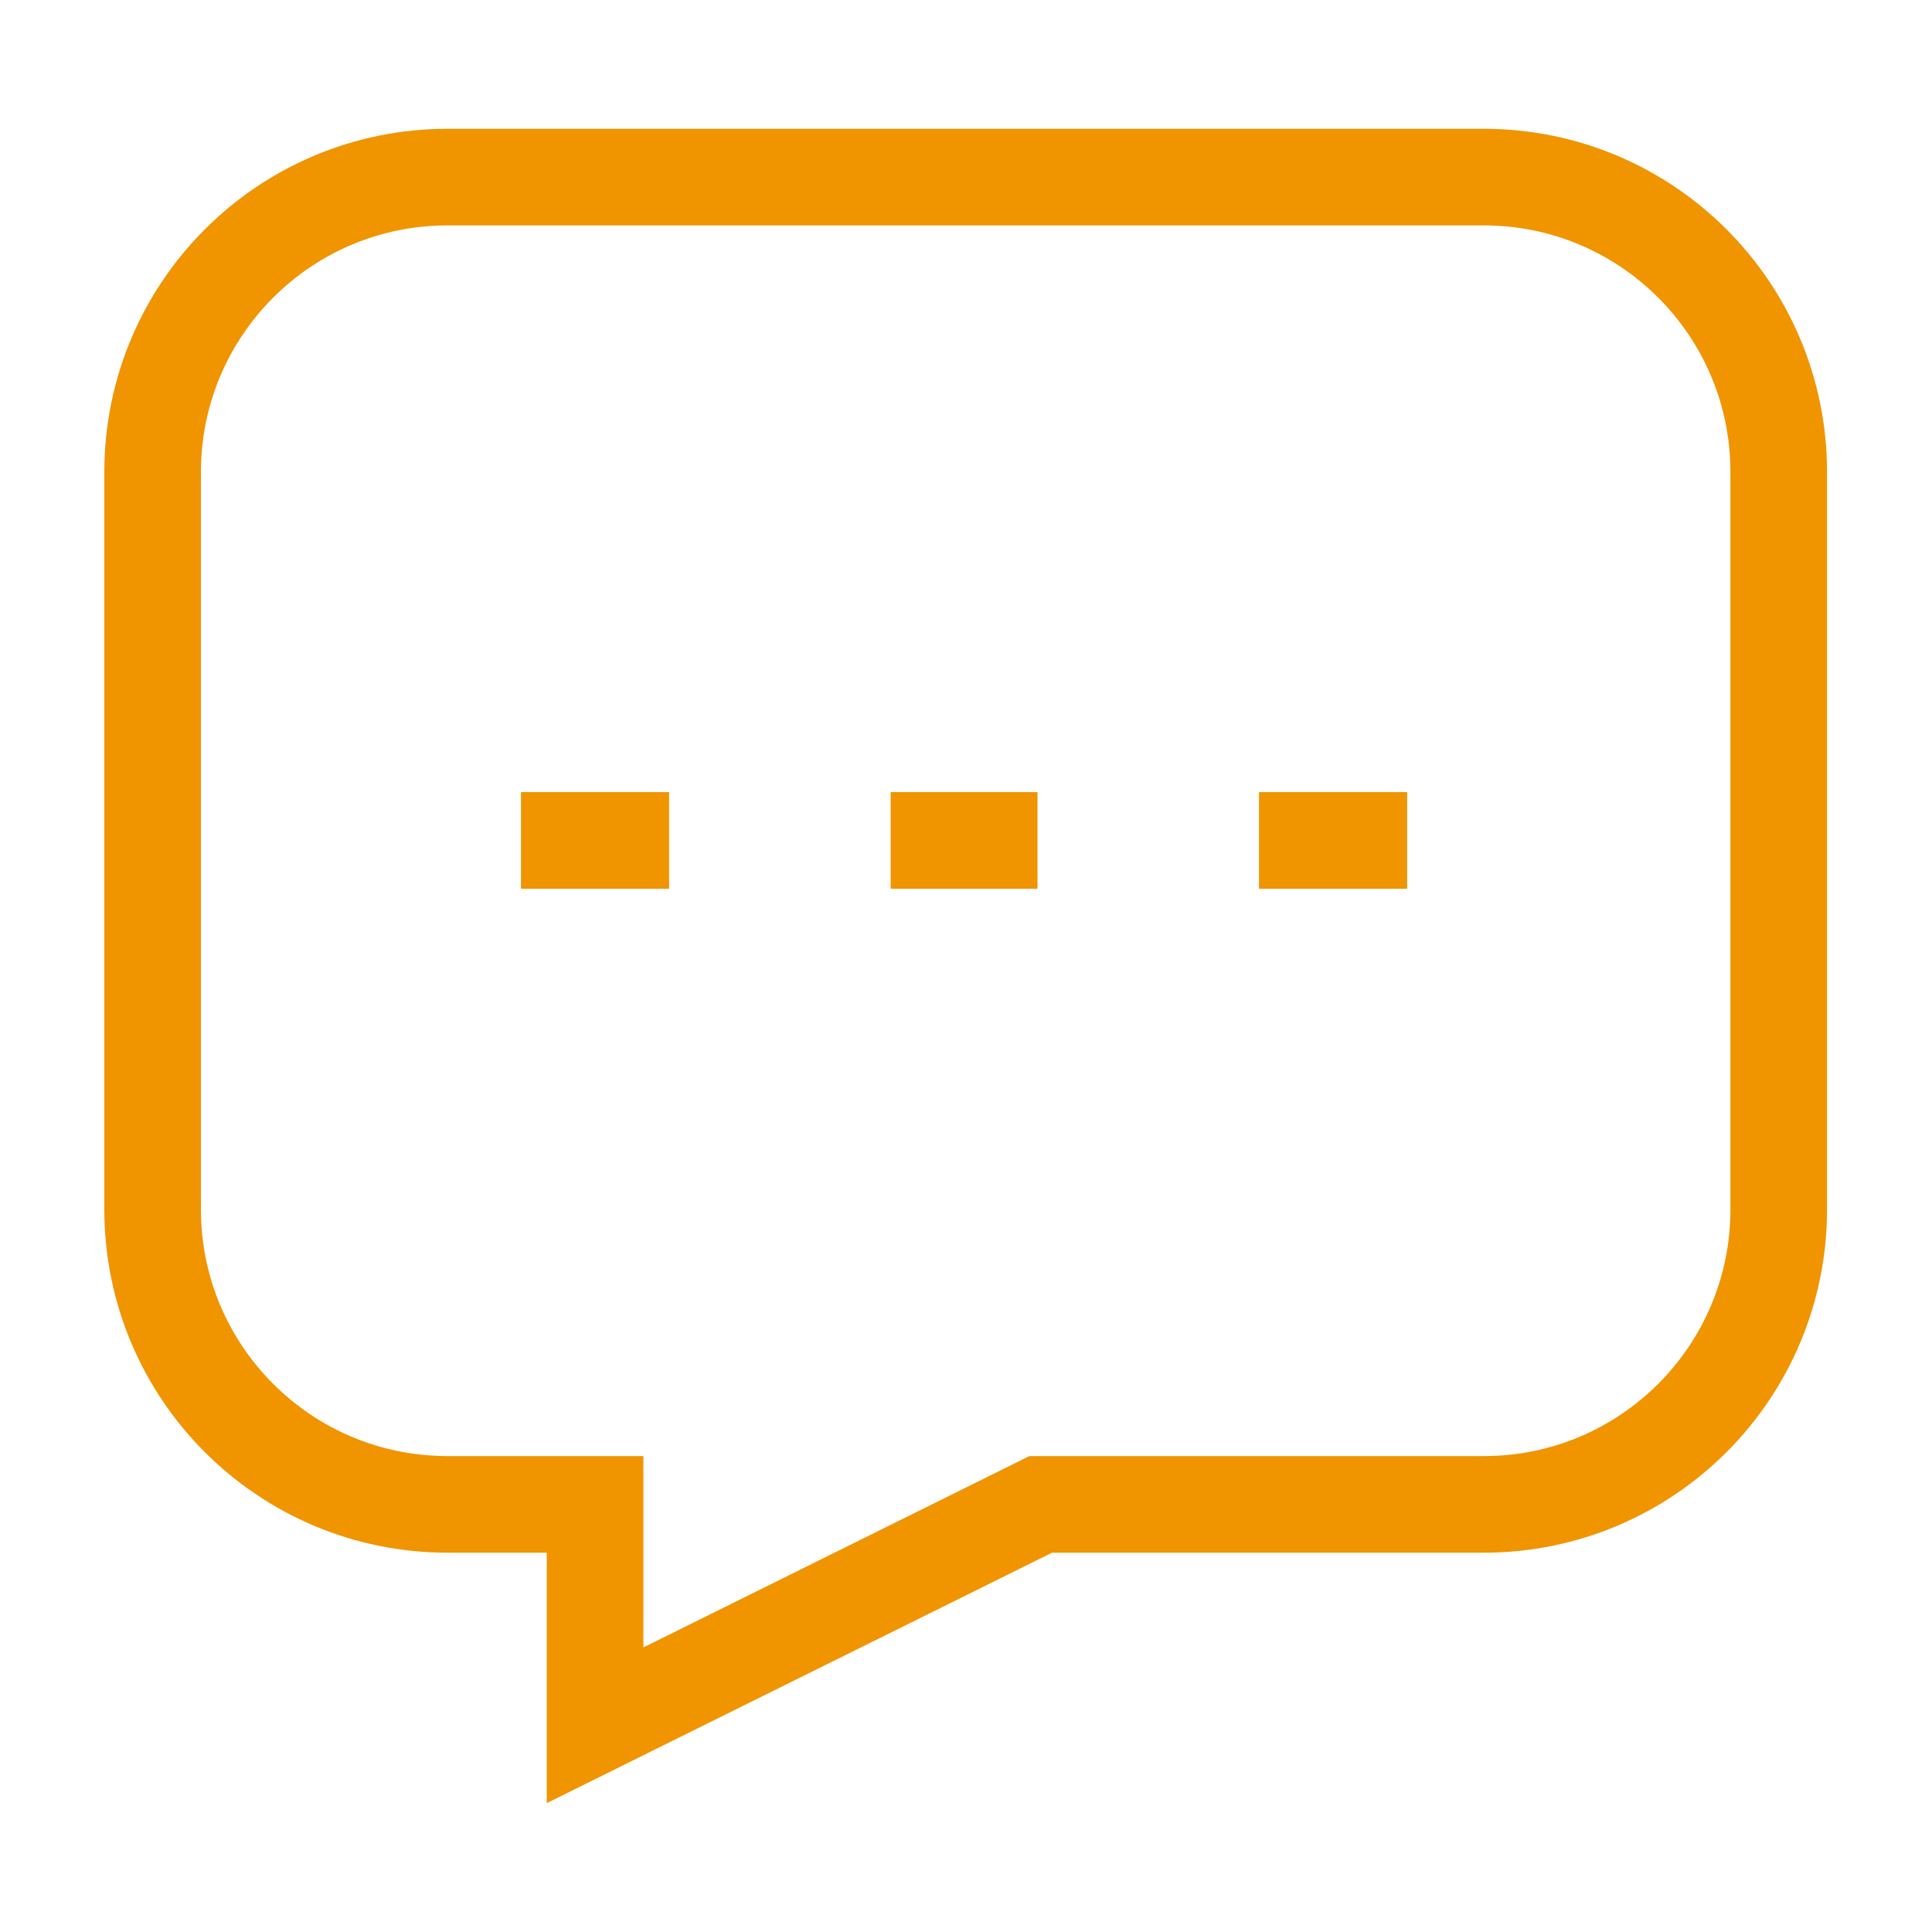 <?xml version="1.0" encoding="UTF-8"?><svg id="_レイヤー_2" xmlns="http://www.w3.org/2000/svg" width="30" height="30" xmlns:xlink="http://www.w3.org/1999/xlink" viewBox="0 0 30 30"><defs><style>.cls-1,.cls-2{fill:none;}.cls-2{stroke:#f09400;stroke-miterlimit:10;stroke-width:1.5px;}.cls-3{clip-path:url(#clippath);}</style><clipPath id="clippath"><rect class="cls-1" width="30" height="30"/></clipPath></defs><g id="_レイヤー_1-2"><g class="cls-3"><path class="cls-2" d="M2.37,7.33v11.45c0,2.53,2.05,4.58,4.58,4.58h2.29v3.43l6.92-3.43h6.88c2.53,0,4.58-2.05,4.58-4.58V7.33c0-2.53-2.05-4.58-4.58-4.58H6.95c-2.53,0-4.58,2.05-4.58,4.58h0Z"/><line class="cls-2" x1="19.55" y1="13.05" x2="21.85" y2="13.05"/><line class="cls-2" x1="13.83" y1="13.05" x2="16.11" y2="13.05"/><line class="cls-2" x1="8.09" y1="13.05" x2="10.39" y2="13.05"/></g></g></svg>
